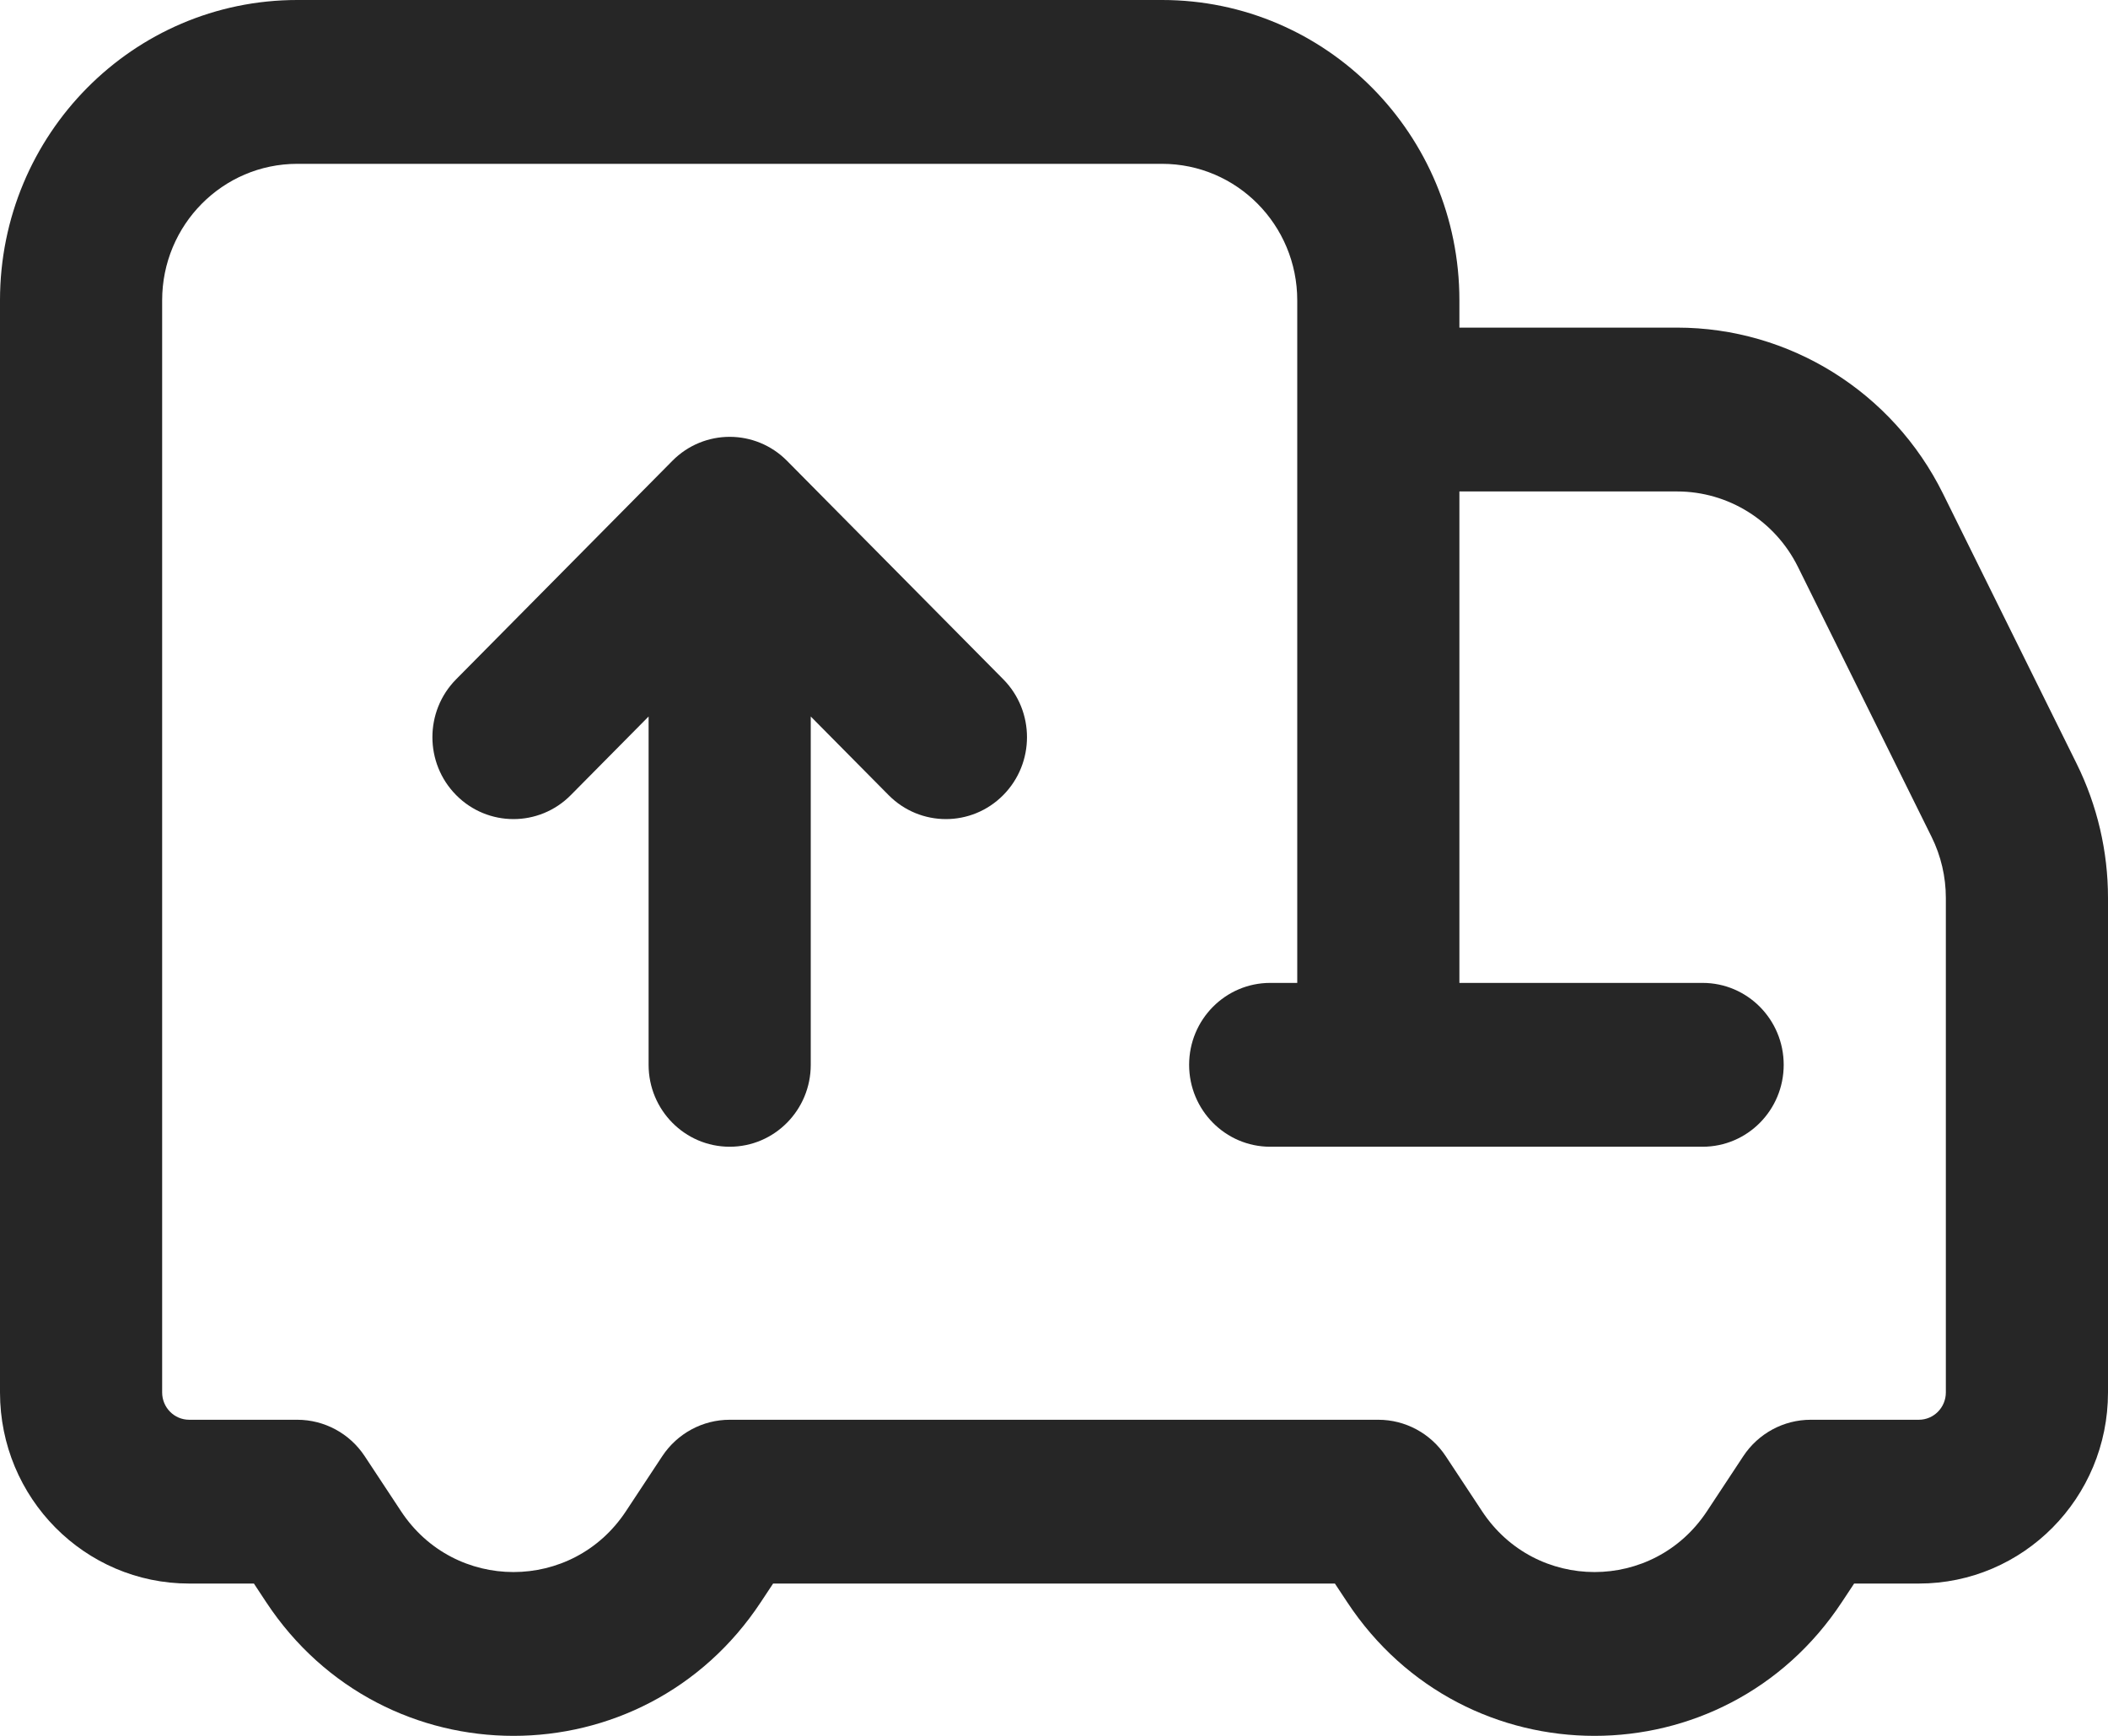 <?xml version="1.0" encoding="UTF-8"?> <svg xmlns="http://www.w3.org/2000/svg" width="51" height="42" viewBox="0 0 51 42" fill="none"><path fill-rule="evenodd" clip-rule="evenodd" d="M0 7.267C0 3.253 3.22 0 7.192 0H28.115C32.088 0 35.308 3.253 35.308 7.267V7.927H40.575C43.299 7.927 45.79 9.482 47.008 11.944L50.241 18.477C50.74 19.486 51 20.598 51 21.726V33.691C51 36.245 48.951 38.315 46.423 38.315H44.858L44.561 38.764C41.714 43.079 35.44 43.079 32.593 38.764L32.296 38.315H18.704L18.407 38.764C15.561 43.079 9.286 43.079 6.439 38.764L6.143 38.315H4.577C2.049 38.315 0 36.245 0 33.691V7.267ZM33.346 27.746H30.731C29.648 27.746 28.769 26.858 28.769 25.764C28.769 24.669 29.648 23.782 30.731 23.782H31.385V7.267C31.385 5.442 29.921 3.964 28.115 3.964H7.192C5.387 3.964 3.923 5.442 3.923 7.267V33.691C3.923 34.056 4.216 34.352 4.577 34.352H7.192C7.848 34.352 8.461 34.683 8.824 35.234L9.703 36.566C10.997 38.527 13.849 38.527 15.143 36.566L16.022 35.234C16.386 34.683 16.998 34.352 17.654 34.352H33.346C34.002 34.352 34.614 34.683 34.978 35.234L35.857 36.566C37.151 38.527 40.003 38.527 41.297 36.566L42.176 35.234C42.539 34.683 43.152 34.352 43.808 34.352H46.423C46.784 34.352 47.077 34.056 47.077 33.691V21.726C47.077 21.214 46.959 20.708 46.732 20.249L43.499 13.717C42.945 12.598 41.813 11.891 40.575 11.891H35.308V23.782H41.192C42.276 23.782 43.154 24.669 43.154 25.764C43.154 26.858 42.276 27.746 41.192 27.746H33.346ZM16.267 11.15C17.033 10.376 18.275 10.376 19.041 11.15L24.272 16.435C25.038 17.209 25.038 18.464 24.272 19.238C23.506 20.012 22.264 20.012 21.498 19.238L19.615 17.336V25.764C19.615 26.858 18.737 27.746 17.654 27.746C16.57 27.746 15.692 26.858 15.692 25.764V17.336L13.81 19.238C13.044 20.012 11.802 20.012 11.036 19.238C10.27 18.464 10.27 17.209 11.036 16.435L16.267 11.15Z" fill="#262626"></path></svg> 